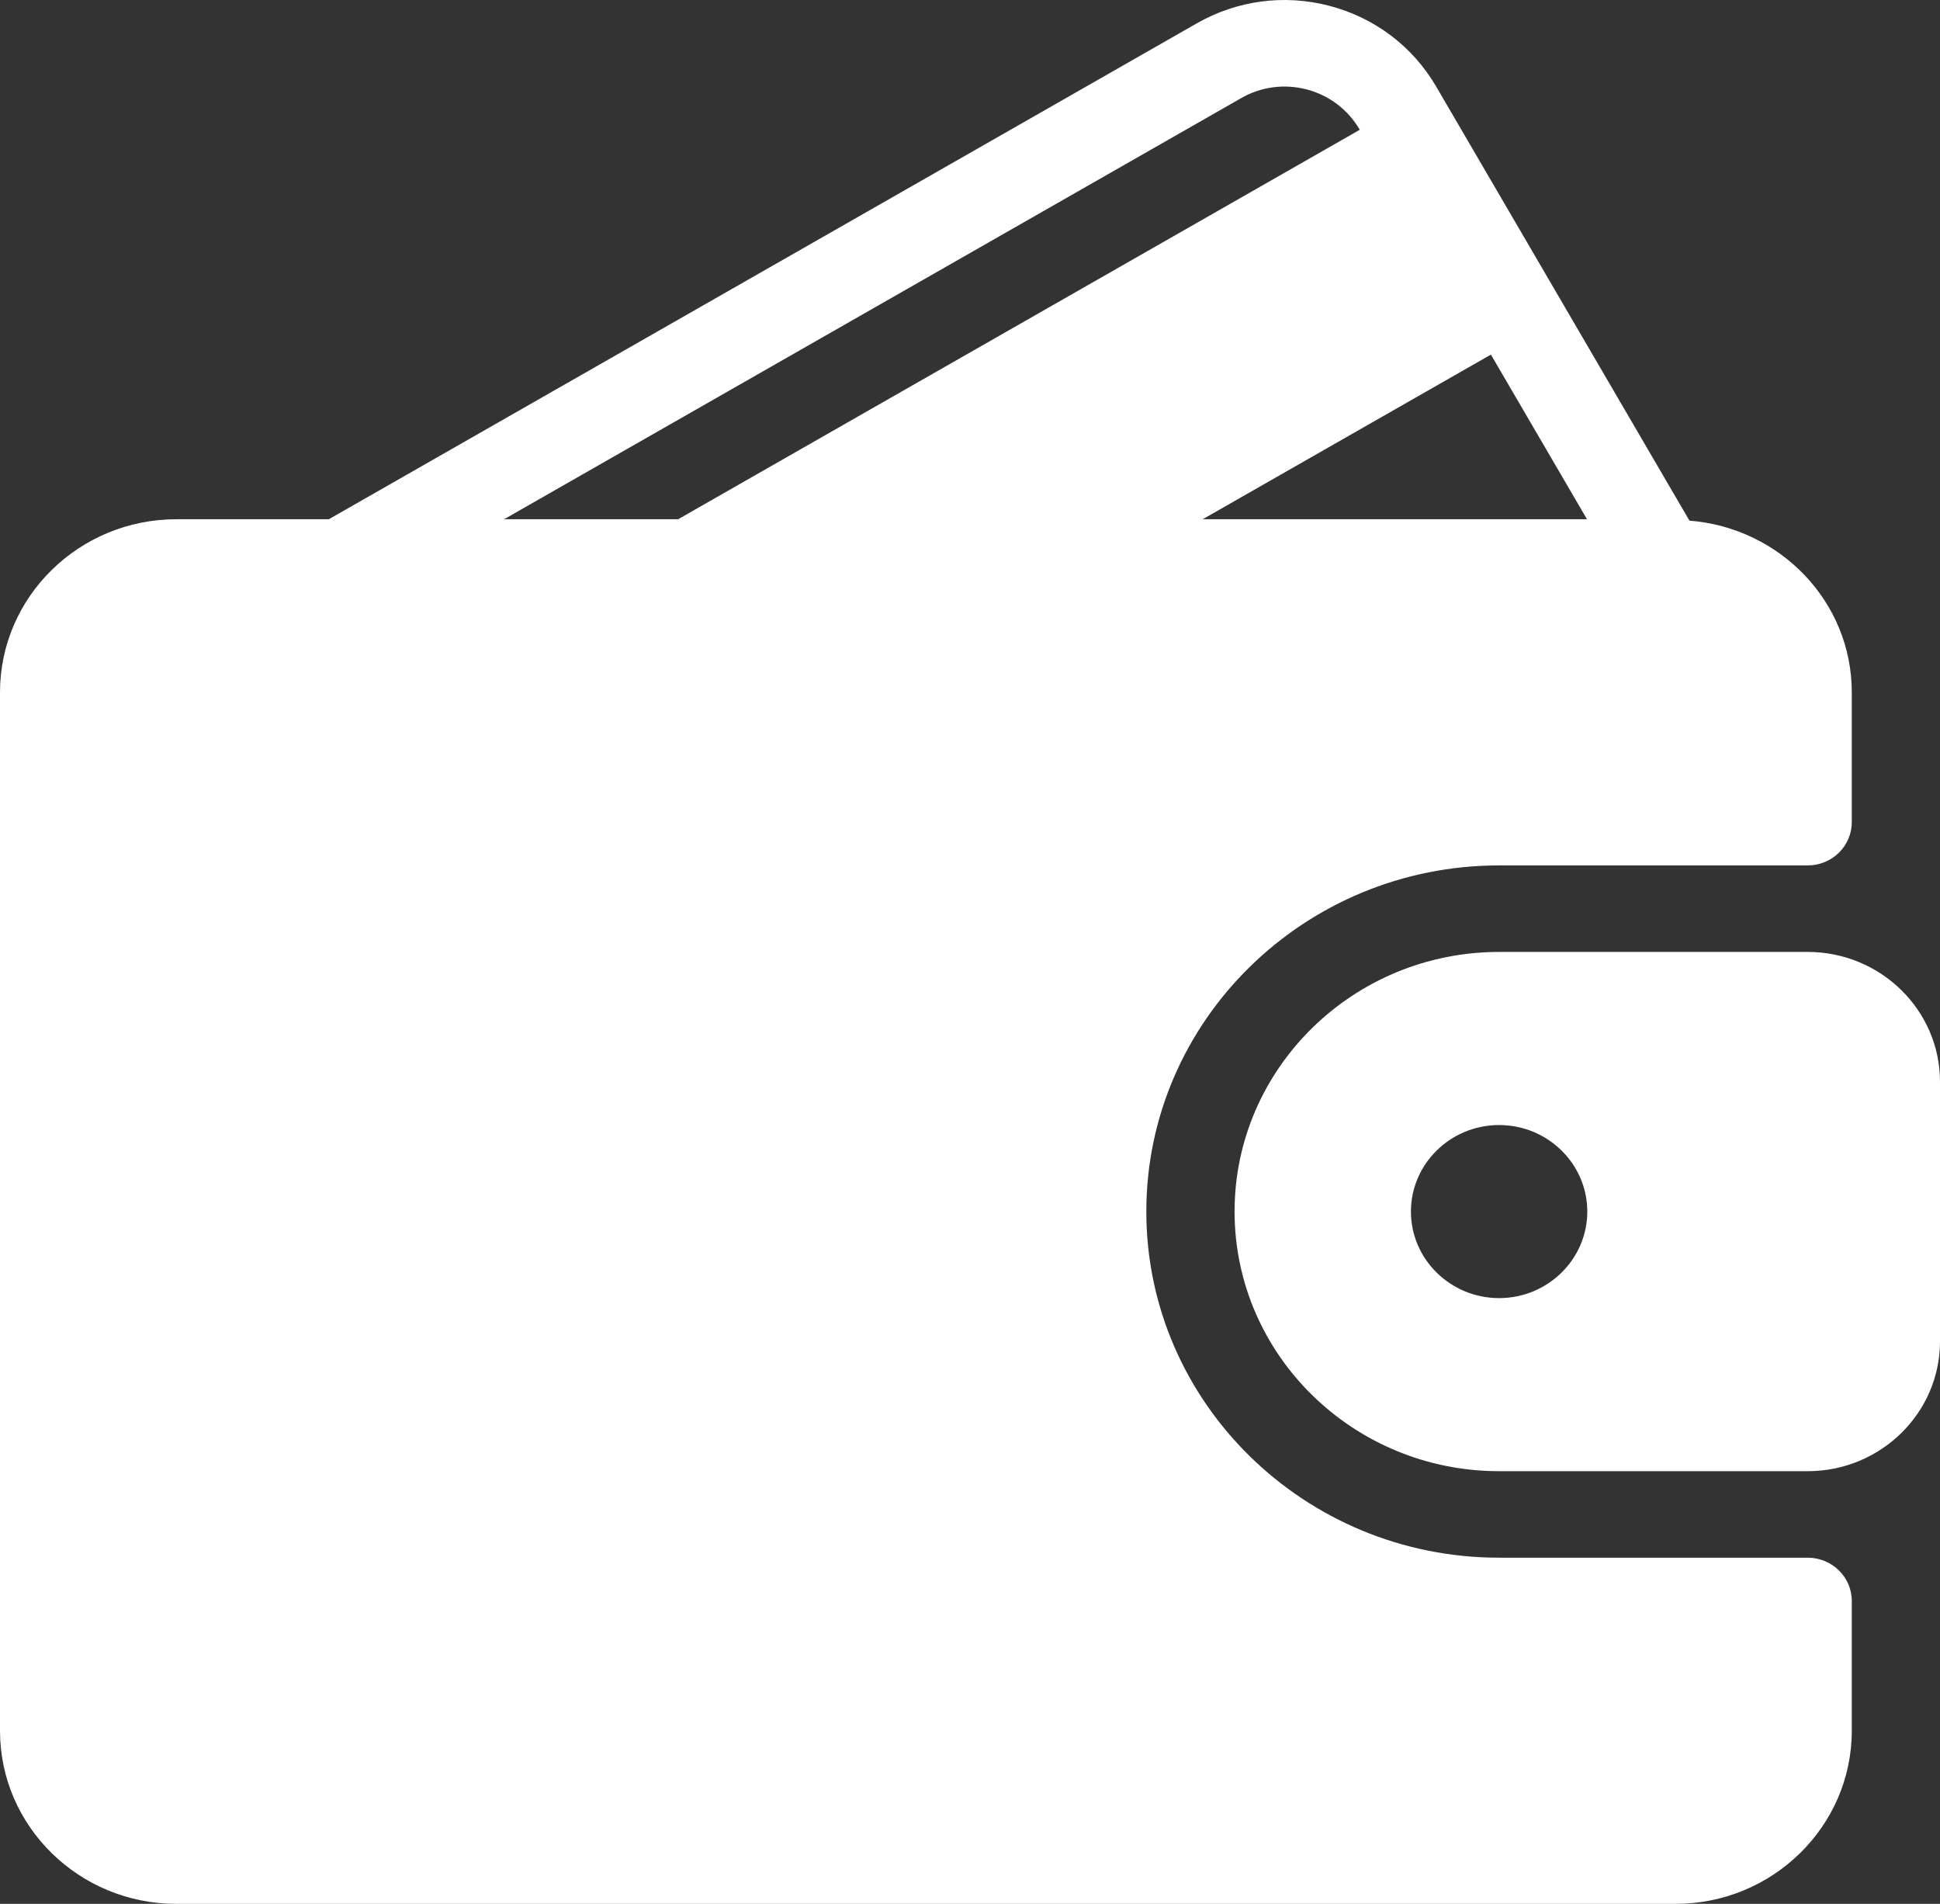 <svg width="53" height="52" viewBox="0 0 53 52" fill="none" xmlns="http://www.w3.org/2000/svg">
<rect x="0" y="0" width="53" height="52" fill="#333333" stroke="none"/>
<path d="M49.385 42.545H40.953C35.64 42.545 31.317 38.304 31.317 33.091C31.317 27.878 35.64 23.637 40.953 23.637H49.385C50.051 23.637 50.59 23.108 50.59 22.455V18.91C50.59 16.431 48.63 14.416 46.155 14.22L39.237 2.366C38.596 1.269 37.561 0.485 36.322 0.16C35.09 -0.163 33.801 0.007 32.697 0.637L8.983 14.182H4.818C2.161 14.182 0 16.302 0 18.91V47.273C0 49.88 2.161 52 4.818 52H45.772C48.429 52 50.59 49.88 50.59 47.273V43.727C50.59 43.074 50.051 42.545 49.385 42.545ZM40.731 9.685L43.356 14.182H32.857L40.731 9.685ZM13.771 14.182L33.91 2.679C34.455 2.367 35.091 2.284 35.699 2.443C36.314 2.604 36.827 2.995 37.146 3.54L37.148 3.545L18.526 14.182H13.771Z" fill="white"/>
<path d="M49.386 26H40.955C36.969 26 33.728 29.181 33.728 33.091C33.728 37.002 36.969 40.182 40.955 40.182H49.386C51.379 40.182 53 38.592 53 36.637V29.546C53 27.591 51.379 26 49.386 26ZM40.955 35.455C39.627 35.455 38.546 34.394 38.546 33.091C38.546 31.788 39.627 30.728 40.955 30.728C42.283 30.728 43.364 31.788 43.364 33.091C43.364 34.394 42.283 35.455 40.955 35.455Z" fill="white"/>
</svg>
